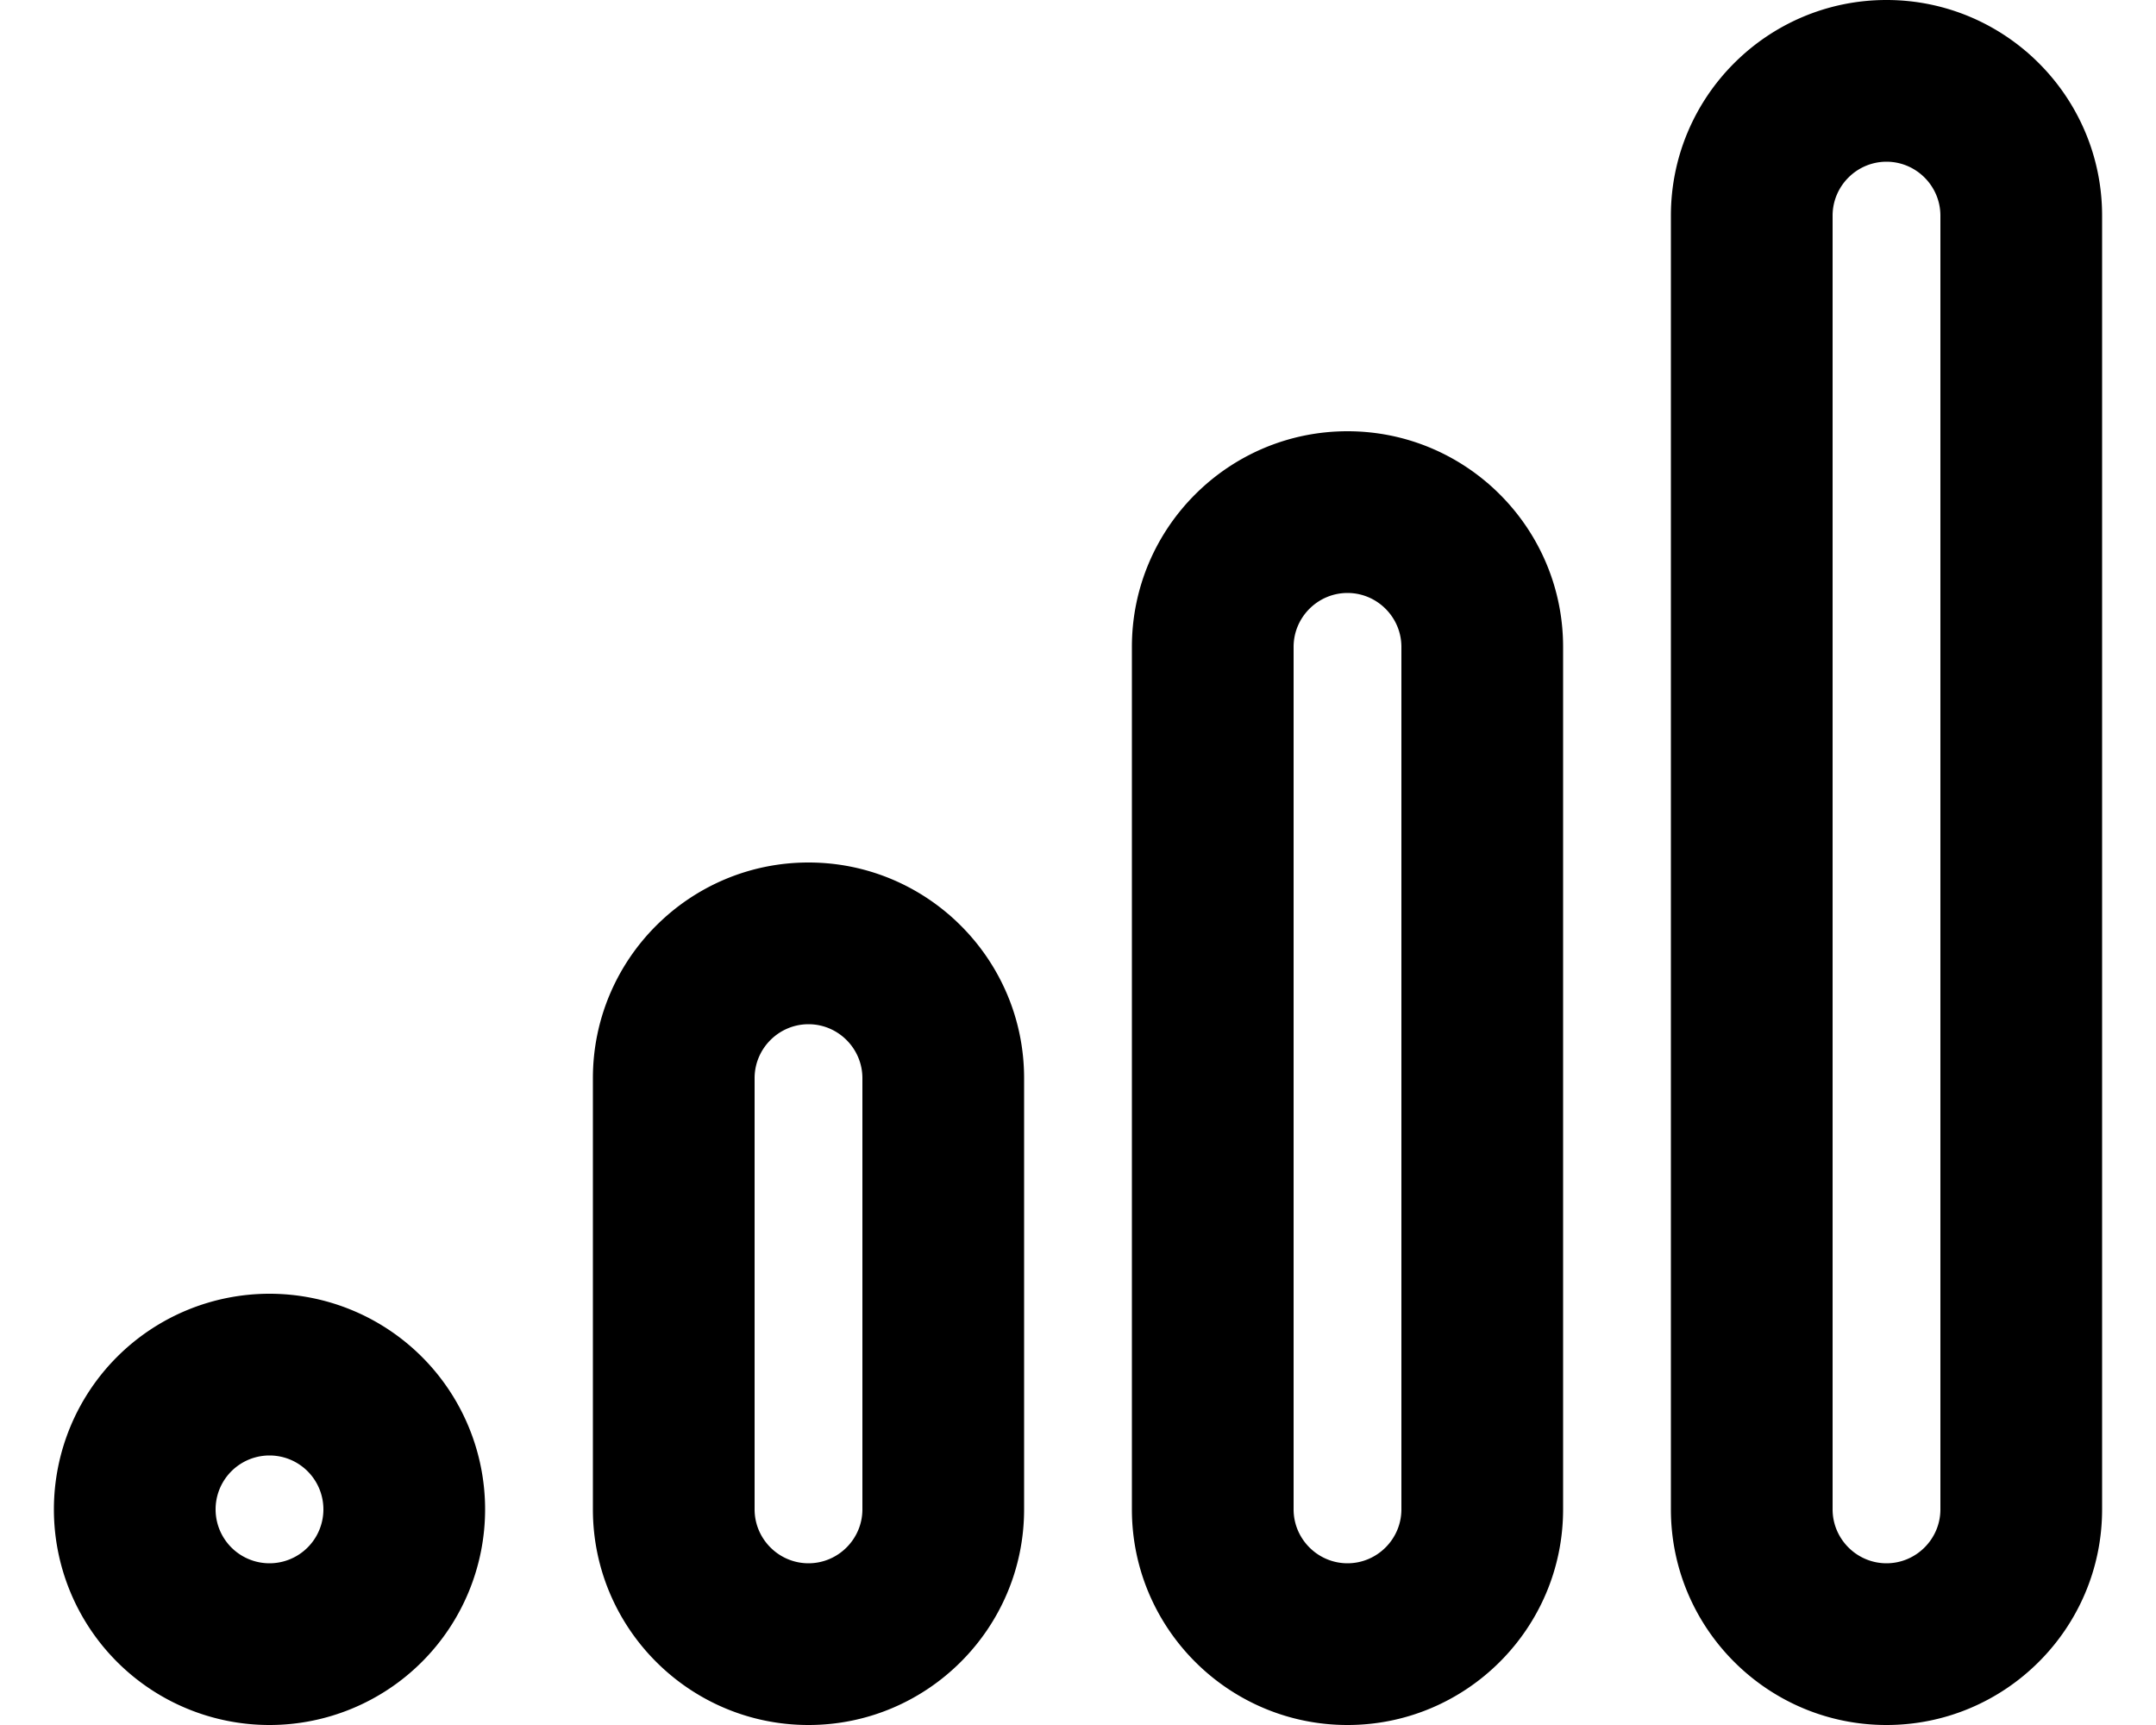<svg xmlns="http://www.w3.org/2000/svg" viewBox="0 0 640 512"><!--! Font Awesome Pro 6.6.0 by @fontawesome - https://fontawesome.com License - https://fontawesome.com/license (Commercial License) Copyright 2024 Fonticons, Inc. --><path d="M576 448l0-384c0-8.8-7.2-16-16-16s-16 7.2-16 16l0 384c0 8.8 7.2 16 16 16s16-7.2 16-16zM496 64c0-35.3 28.7-64 64-64s64 28.7 64 64l0 384c0 35.3-28.7 64-64 64s-64-28.7-64-64l0-384zM416 448l0-256c0-8.8-7.2-16-16-16s-16 7.2-16 16l0 256c0 8.8 7.2 16 16 16s16-7.2 16-16zM336 192c0-35.3 28.7-64 64-64s64 28.7 64 64l0 256c0 35.3-28.7 64-64 64s-64-28.7-64-64l0-256zM240 464c8.8 0 16-7.2 16-16l0-128c0-8.8-7.2-16-16-16s-16 7.2-16 16l0 128c0 8.8 7.2 16 16 16zm0-208c35.3 0 64 28.7 64 64l0 128c0 35.3-28.7 64-64 64s-64-28.7-64-64l0-128c0-35.3 28.7-64 64-64zM80 464a16 16 0 1 0 0-32 16 16 0 1 0 0 32zm64-16A64 64 0 1 1 16 448a64 64 0 1 1 128 0z"/></svg>